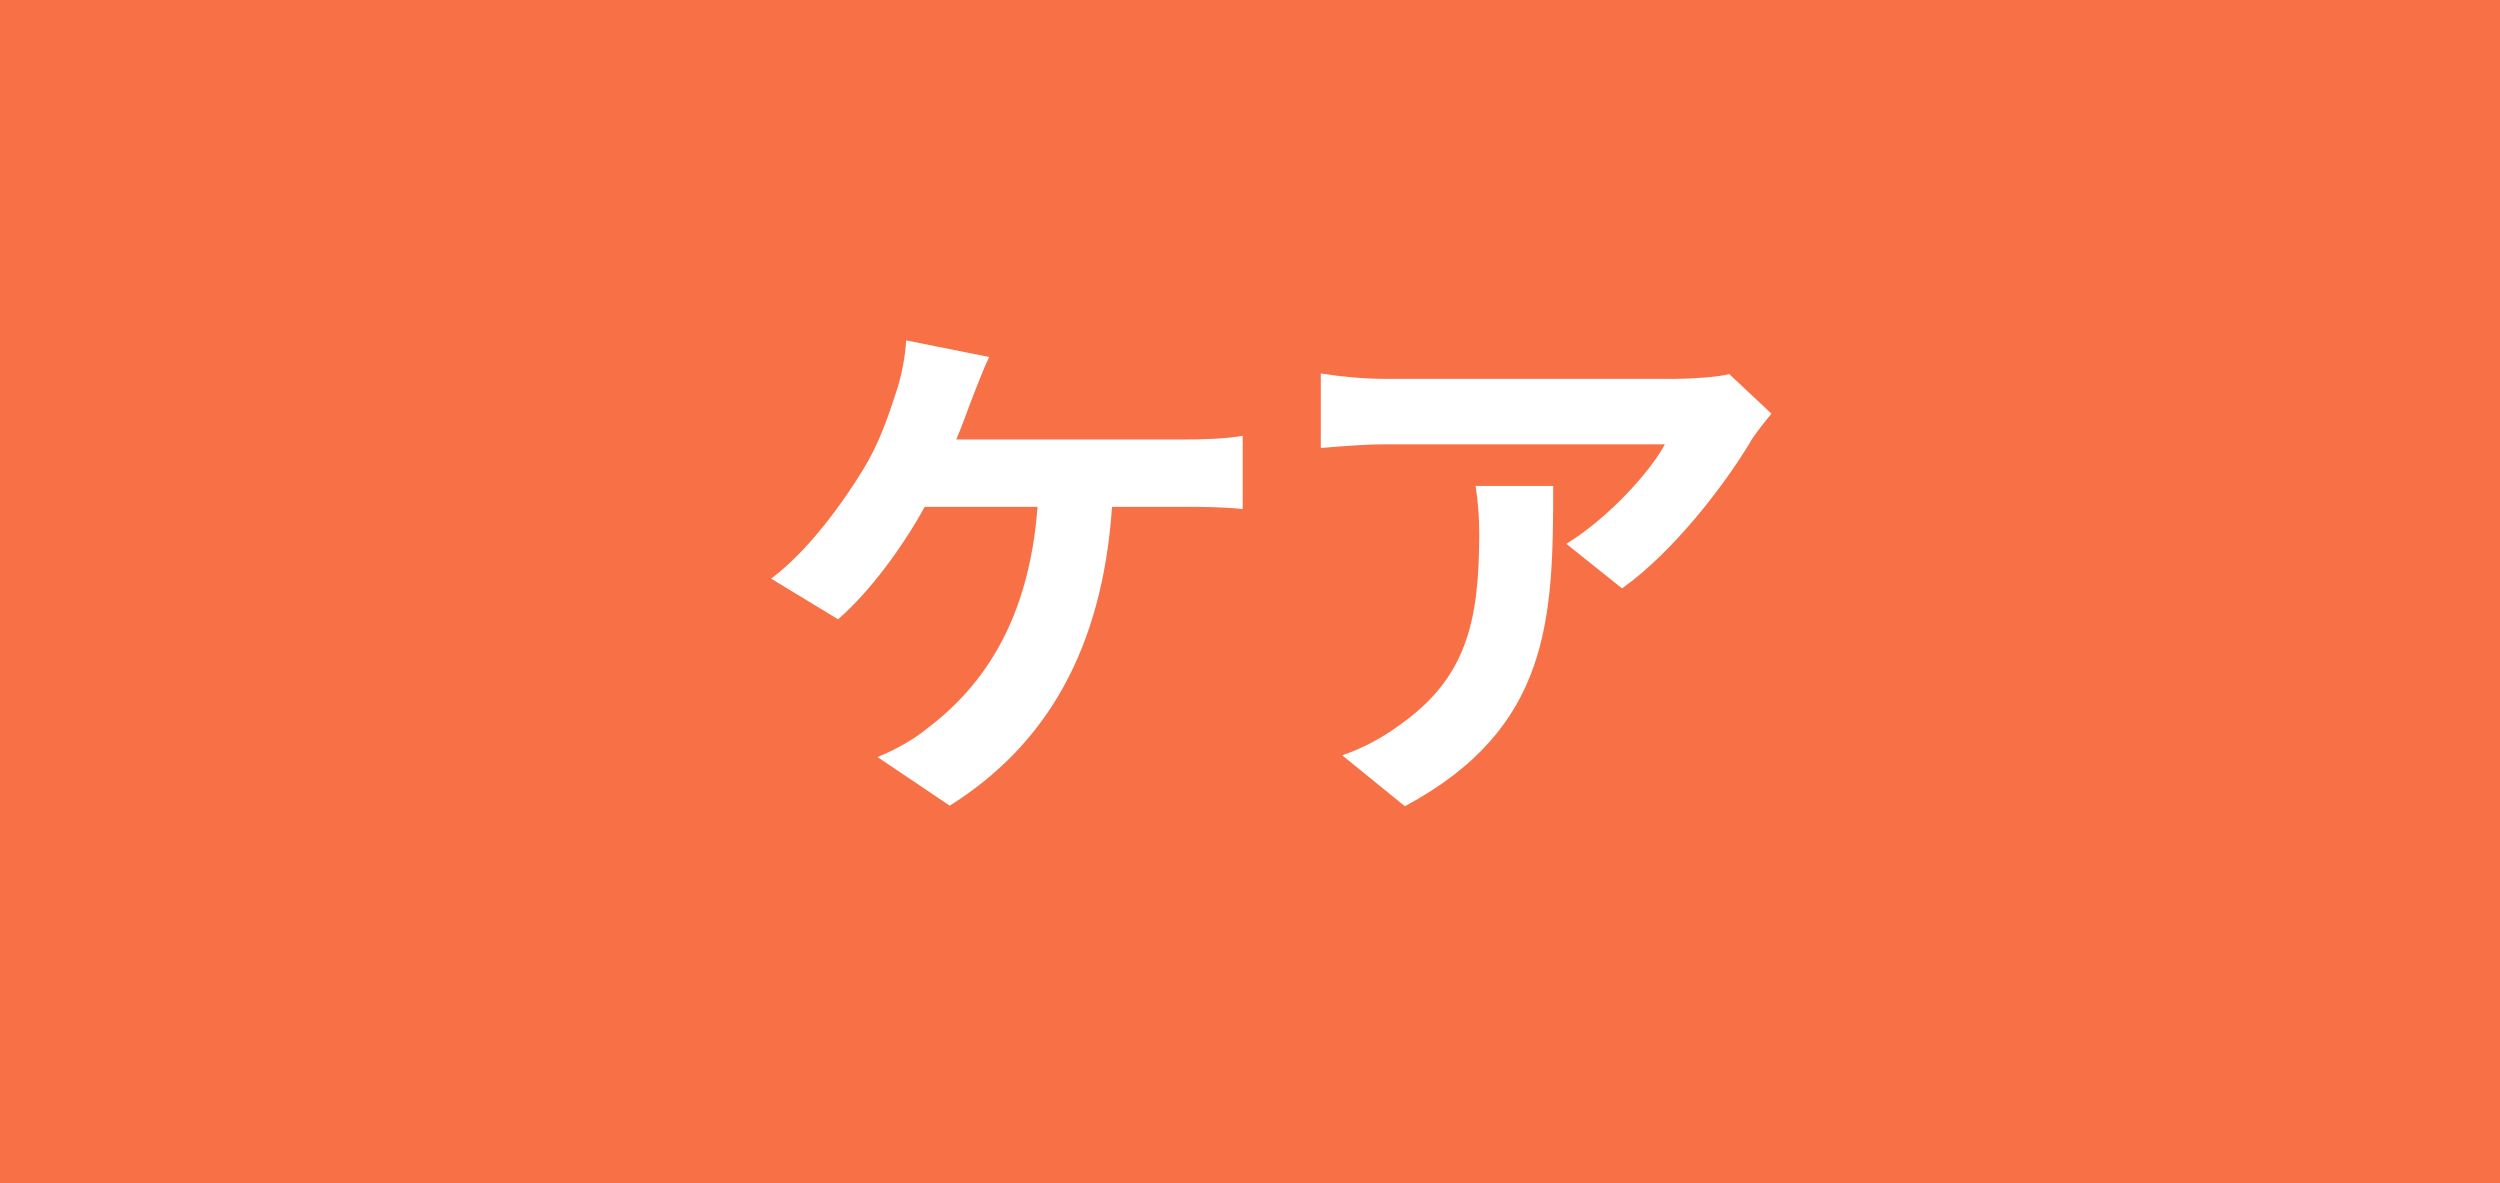 <?xml version="1.0" encoding="UTF-8"?>
<svg id="uuid-42e658b6-5522-4306-80ac-38f81d6c17d5" data-name="レイヤー 2" xmlns="http://www.w3.org/2000/svg" width="102.74" height="48.63" viewBox="0 0 102.74 48.63">
  <defs>
    <style>
      .uuid-71c16eb9-627e-40ed-ba8e-5c97c02eee69 {
        fill: #f87046;
      }

      .uuid-a8b59e21-36a1-4698-9672-fa7423501322 {
        fill: #fff;
      }
    </style>
  </defs>
  <g id="uuid-4b03ecf4-2970-4328-9bdc-eaddd19e7525" data-name="レイヤー 1">
    <g>
      <rect class="uuid-71c16eb9-627e-40ed-ba8e-5c97c02eee69" width="102.74" height="48.63"/>
      <g>
        <path class="uuid-a8b59e21-36a1-4698-9672-fa7423501322" d="M39.92,16.45c-.18,.46-.37,1.03-.62,1.61h9.48c.57,0,1.56-.02,2.29-.15v3.01c-.81-.09-1.78-.09-2.29-.09h-3.08c-.4,5.83-2.68,9.77-6.67,12.28l-2.97-2c.79-.31,1.56-.77,2.09-1.21,2.31-1.76,4.14-4.47,4.49-9.07h-4.64c-.88,1.61-2.24,3.48-3.56,4.62l-2.75-1.67c1.56-1.17,2.97-3.15,3.81-4.53,.62-1.01,1.01-2.16,1.28-2.99,.26-.73,.42-1.58,.46-2.27l3.41,.68c-.26,.55-.55,1.32-.73,1.78Z"/>
        <path class="uuid-a8b59e21-36a1-4698-9672-fa7423501322" d="M71.94,18.15c-1.03,1.72-3.12,4.49-5.28,6.03l-2.29-1.83c1.76-1.08,3.48-3.01,4.05-4.09h-11.46c-.92,0-1.65,.07-2.68,.15v-3.06c.84,.13,1.76,.22,2.68,.22h11.86c.62,0,1.83-.07,2.24-.2l1.74,1.63c-.24,.29-.66,.81-.86,1.14Zm-14.21,14.98l-2.57-2.09c.7-.24,1.5-.62,2.31-1.21,2.79-1.94,3.32-4.27,3.32-7.88,0-.68-.04-1.28-.15-1.98h3.19c0,5.46-.11,9.95-6.09,13.16Z"/>
      </g>
    </g>
  </g>
</svg>